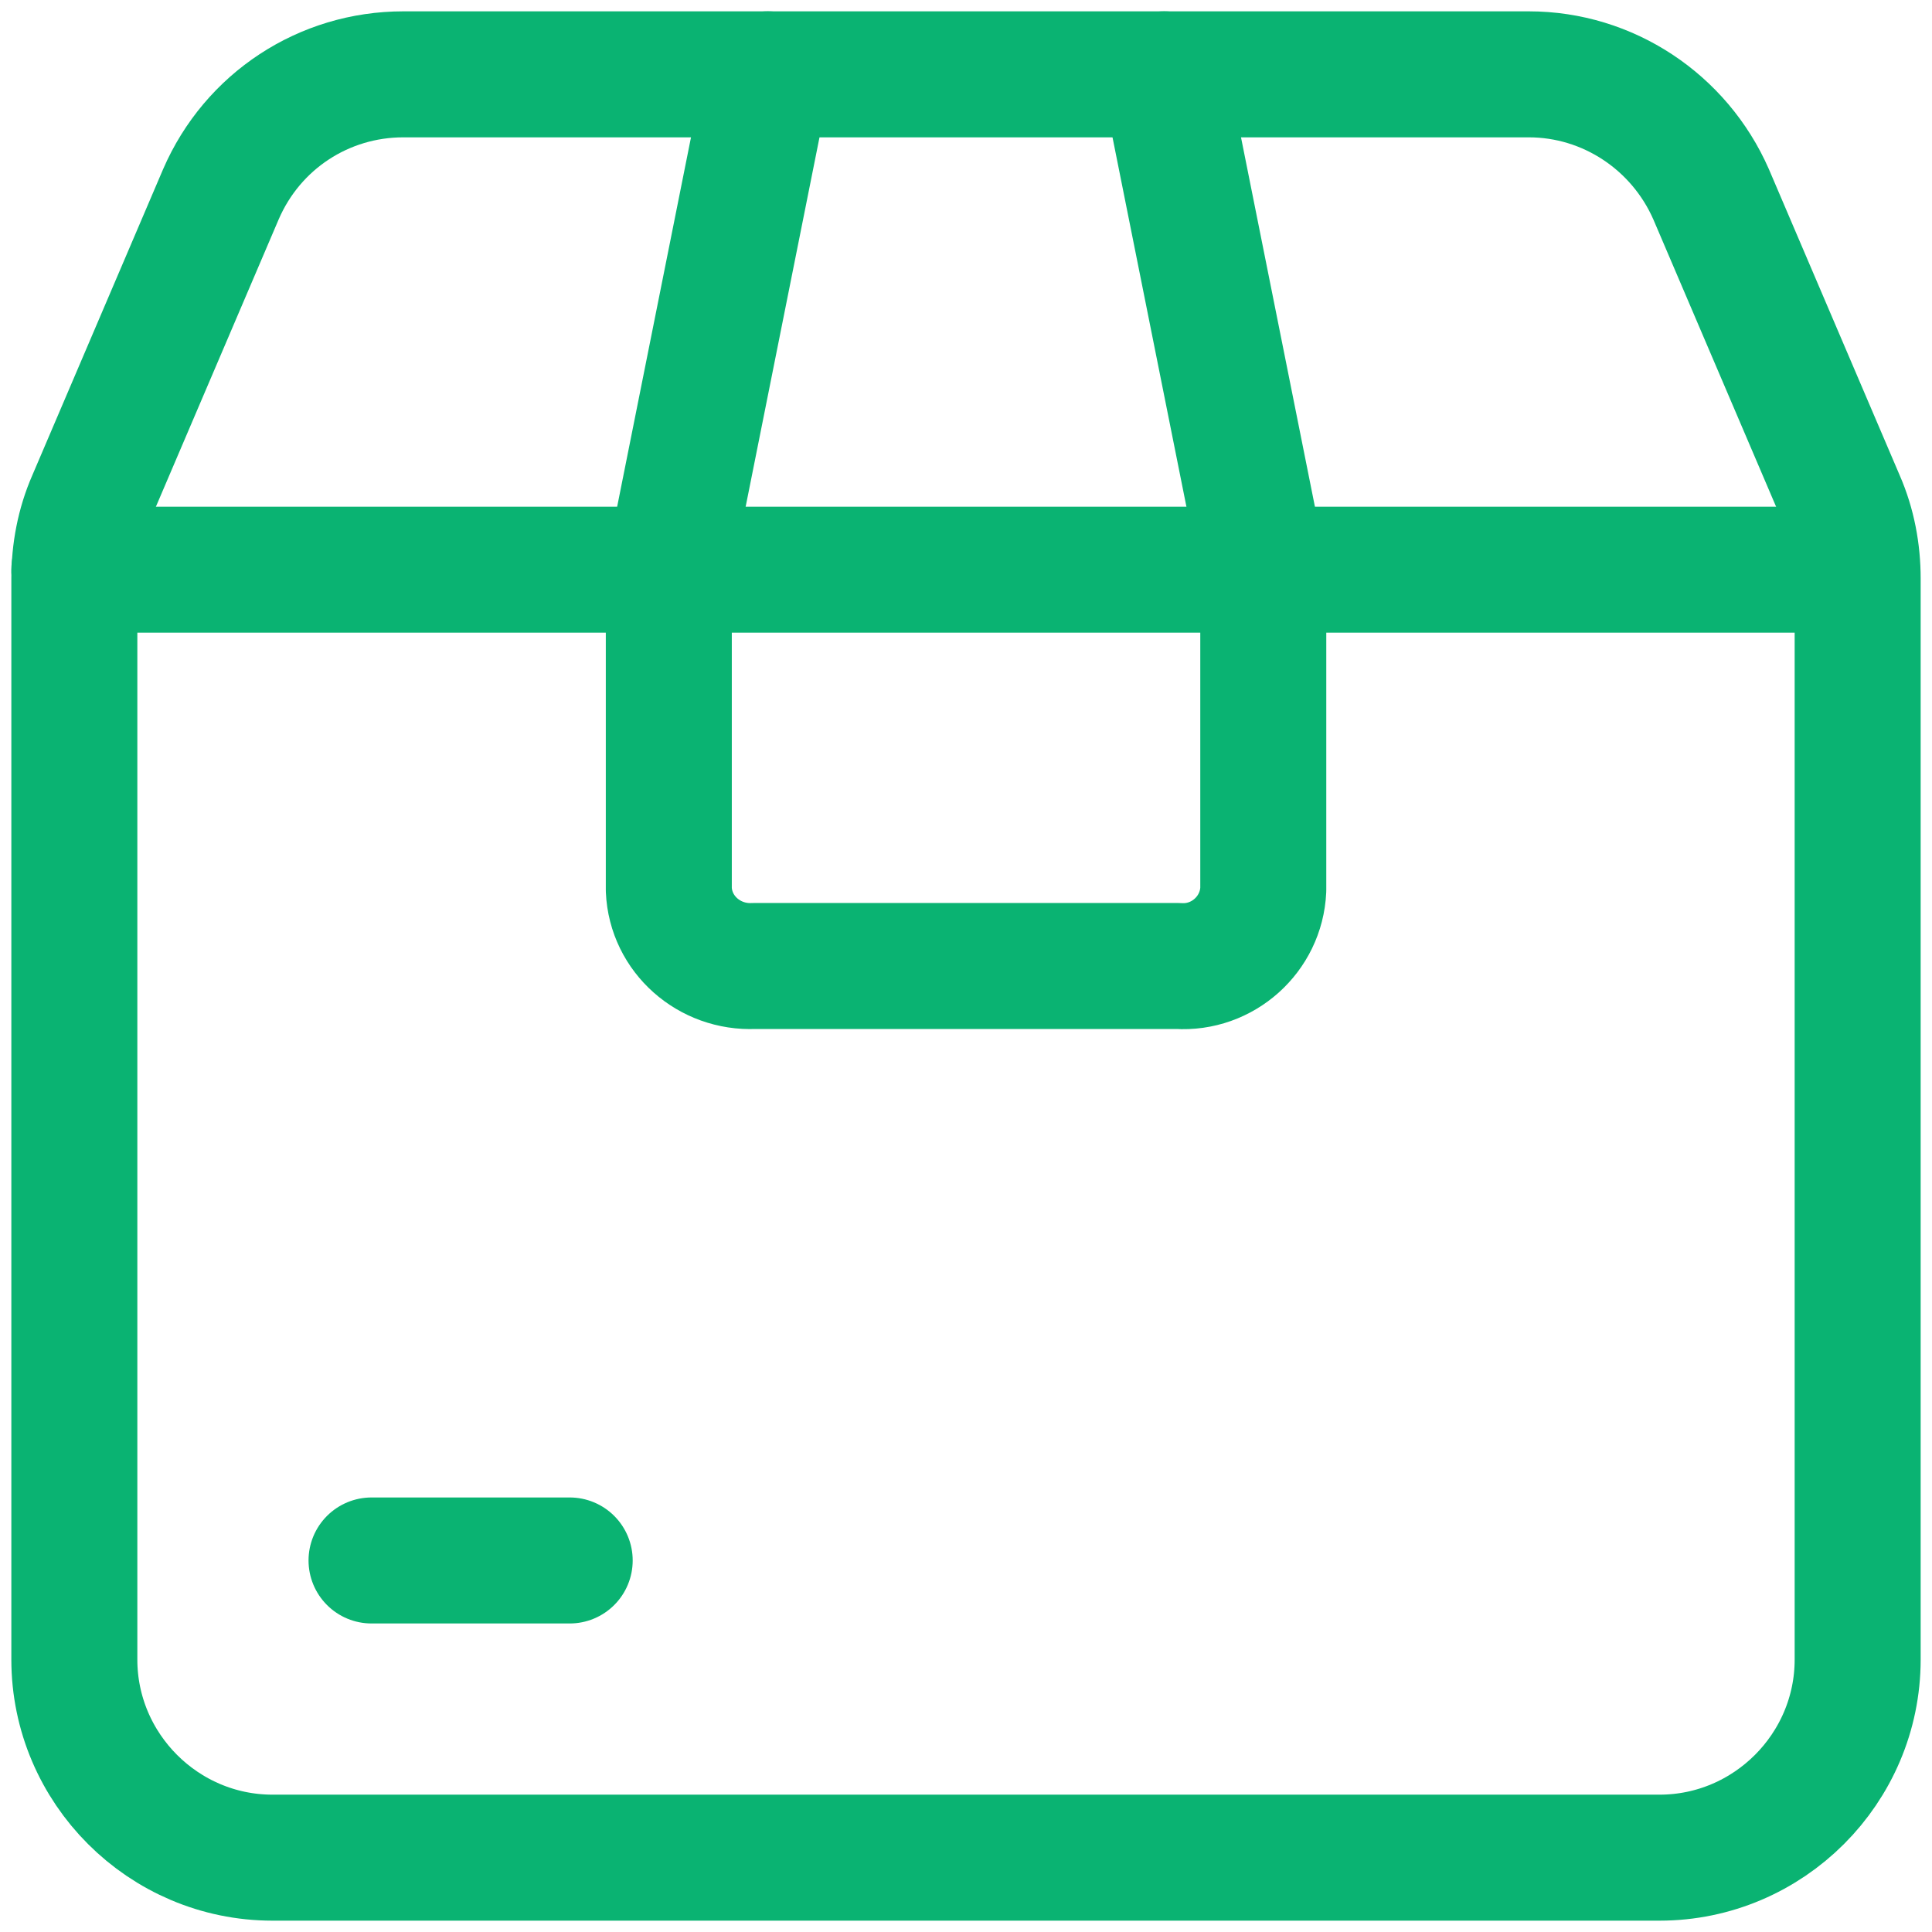 <svg xmlns="http://www.w3.org/2000/svg" fill="none" viewBox="0 0 23 23" height="23" width="23">
<g clip-path="url(#clip0_17_131)">
<path stroke-linejoin="round" stroke-linecap="round" stroke-width="1.5" stroke="#0AB372" d="M22.115 6.888V19.756C22.115 21.054 21.054 22.115 19.756 22.115H3.244C1.946 22.115 0.885 21.054 0.885 19.756V6.888C0.885 6.57 0.944 6.251 1.073 5.956L2.63 2.312C3.008 1.439 3.857 0.885 4.801 0.885H18.2C19.143 0.885 19.992 1.451 20.37 2.312L21.927 5.956C22.056 6.251 22.115 6.57 22.115 6.888Z"></path>
<path stroke-linejoin="round" stroke-linecap="round" stroke-width="1.5" stroke="#0AB372" d="M0.885 6.782H22.104"></path>
<path stroke-linejoin="round" stroke-linecap="round" stroke-width="1.5" stroke="#0AB372" d="M13.859 0.885L15.039 6.782V10.592C15.015 11.123 14.555 11.535 14.024 11.5H8.976C8.445 11.524 7.985 11.123 7.962 10.592V6.782L9.141 0.885"></path>
<path stroke-linejoin="round" stroke-linecap="round" stroke-width="1.5" stroke="#0AB372" d="M4.423 18.577H6.782"></path>
</g>
<defs>
<clipPath id="clip0_17_131">
<rect fill="white" height="23" width="23"></rect>
</clipPath>
</defs>
</svg>

